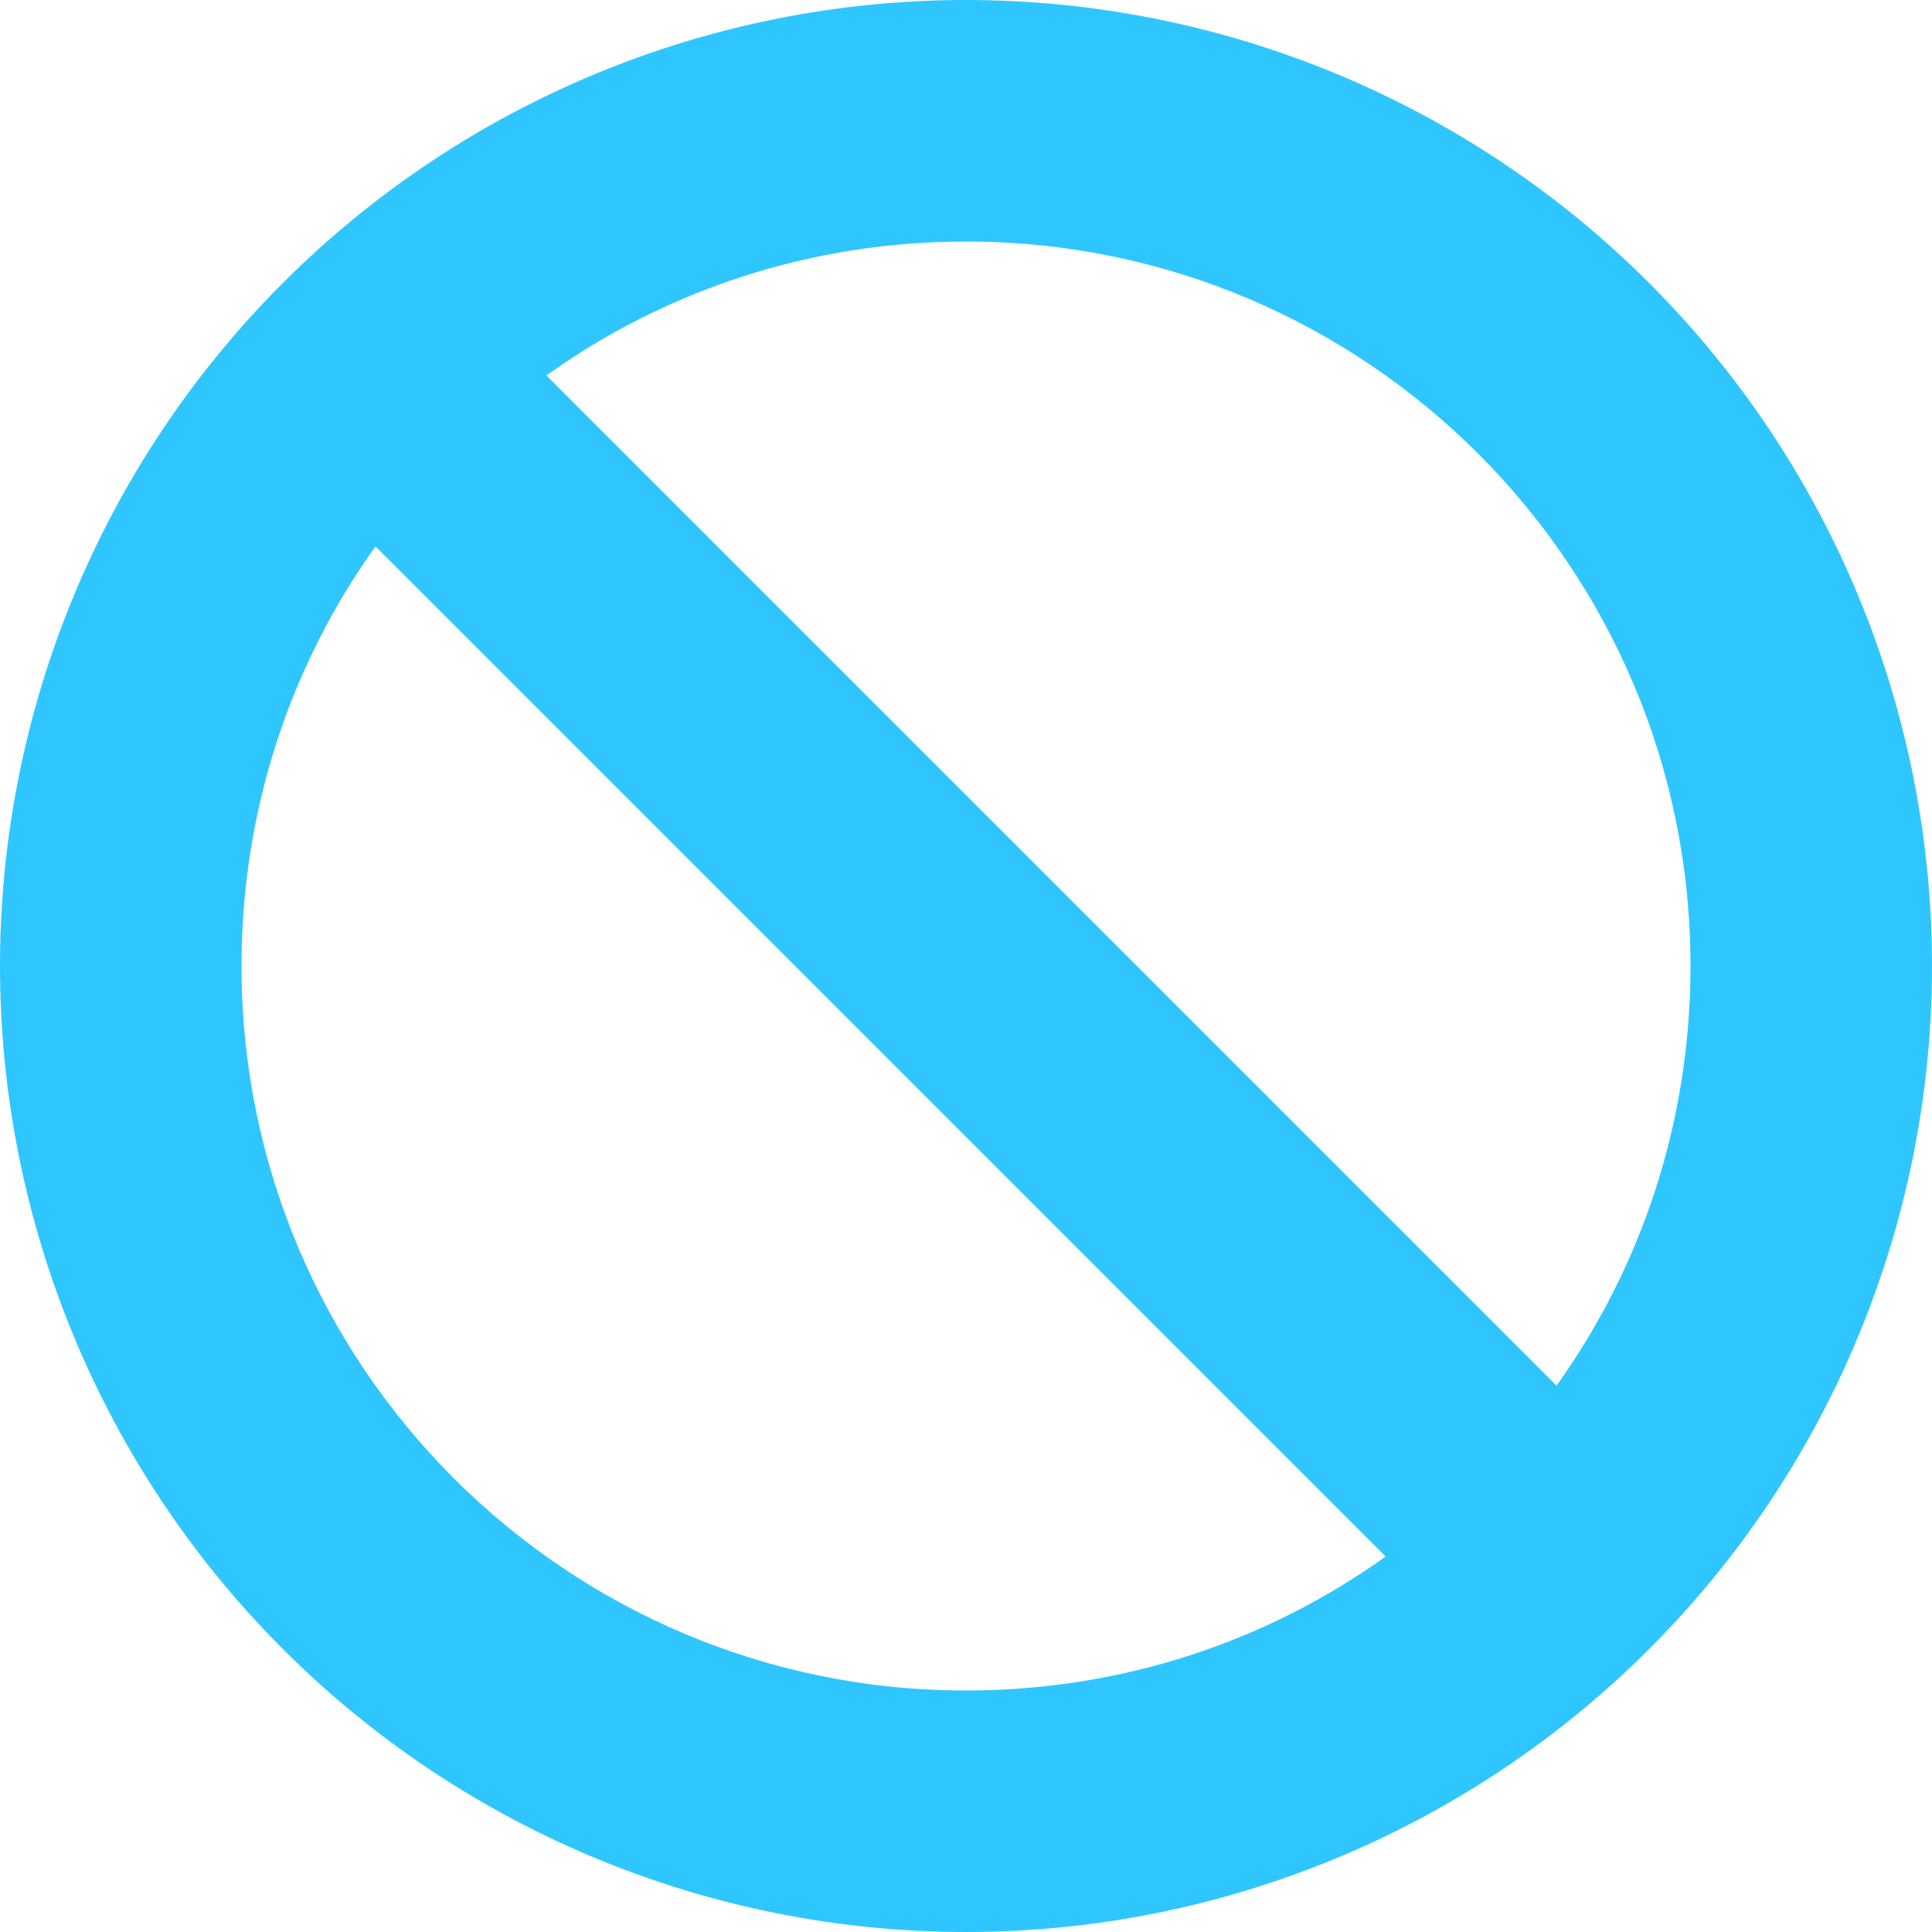 <svg width="30" height="30" viewBox="0 0 30 30" fill="none" xmlns="http://www.w3.org/2000/svg">
<g clip-path="url(#clip0_73_9552)">
<g clip-path="url(#clip1_73_9552)">
<path d="M21.516 24.17L5.83 8.484C4.518 10.318 3.75 12.568 3.75 15C3.75 21.211 8.789 26.25 15 26.25C17.432 26.25 19.682 25.482 21.516 24.17ZM24.17 21.516C25.482 19.682 26.25 17.432 26.25 15C26.25 8.789 21.211 3.75 15 3.75C12.568 3.75 10.318 4.518 8.484 5.83L24.17 21.516ZM0 15C0 11.022 1.58 7.206 4.393 4.393C7.206 1.58 11.022 0 15 0C18.978 0 22.794 1.58 25.607 4.393C28.42 7.206 30 11.022 30 15C30 18.978 28.42 22.794 25.607 25.607C22.794 28.42 18.978 30 15 30C11.022 30 7.206 28.42 4.393 25.607C1.58 22.794 0 18.978 0 15Z" fill="#2FC6FF"/>
</g>
</g>
<defs>
<clipPath id="clip0_73_9552">
<rect width="30" height="30" fill="white"/>
</clipPath>
<clipPath id="clip1_73_9552">
<path d="M0 0H30V30H0V0Z" fill="white"/>
</clipPath>
</defs>
</svg>
